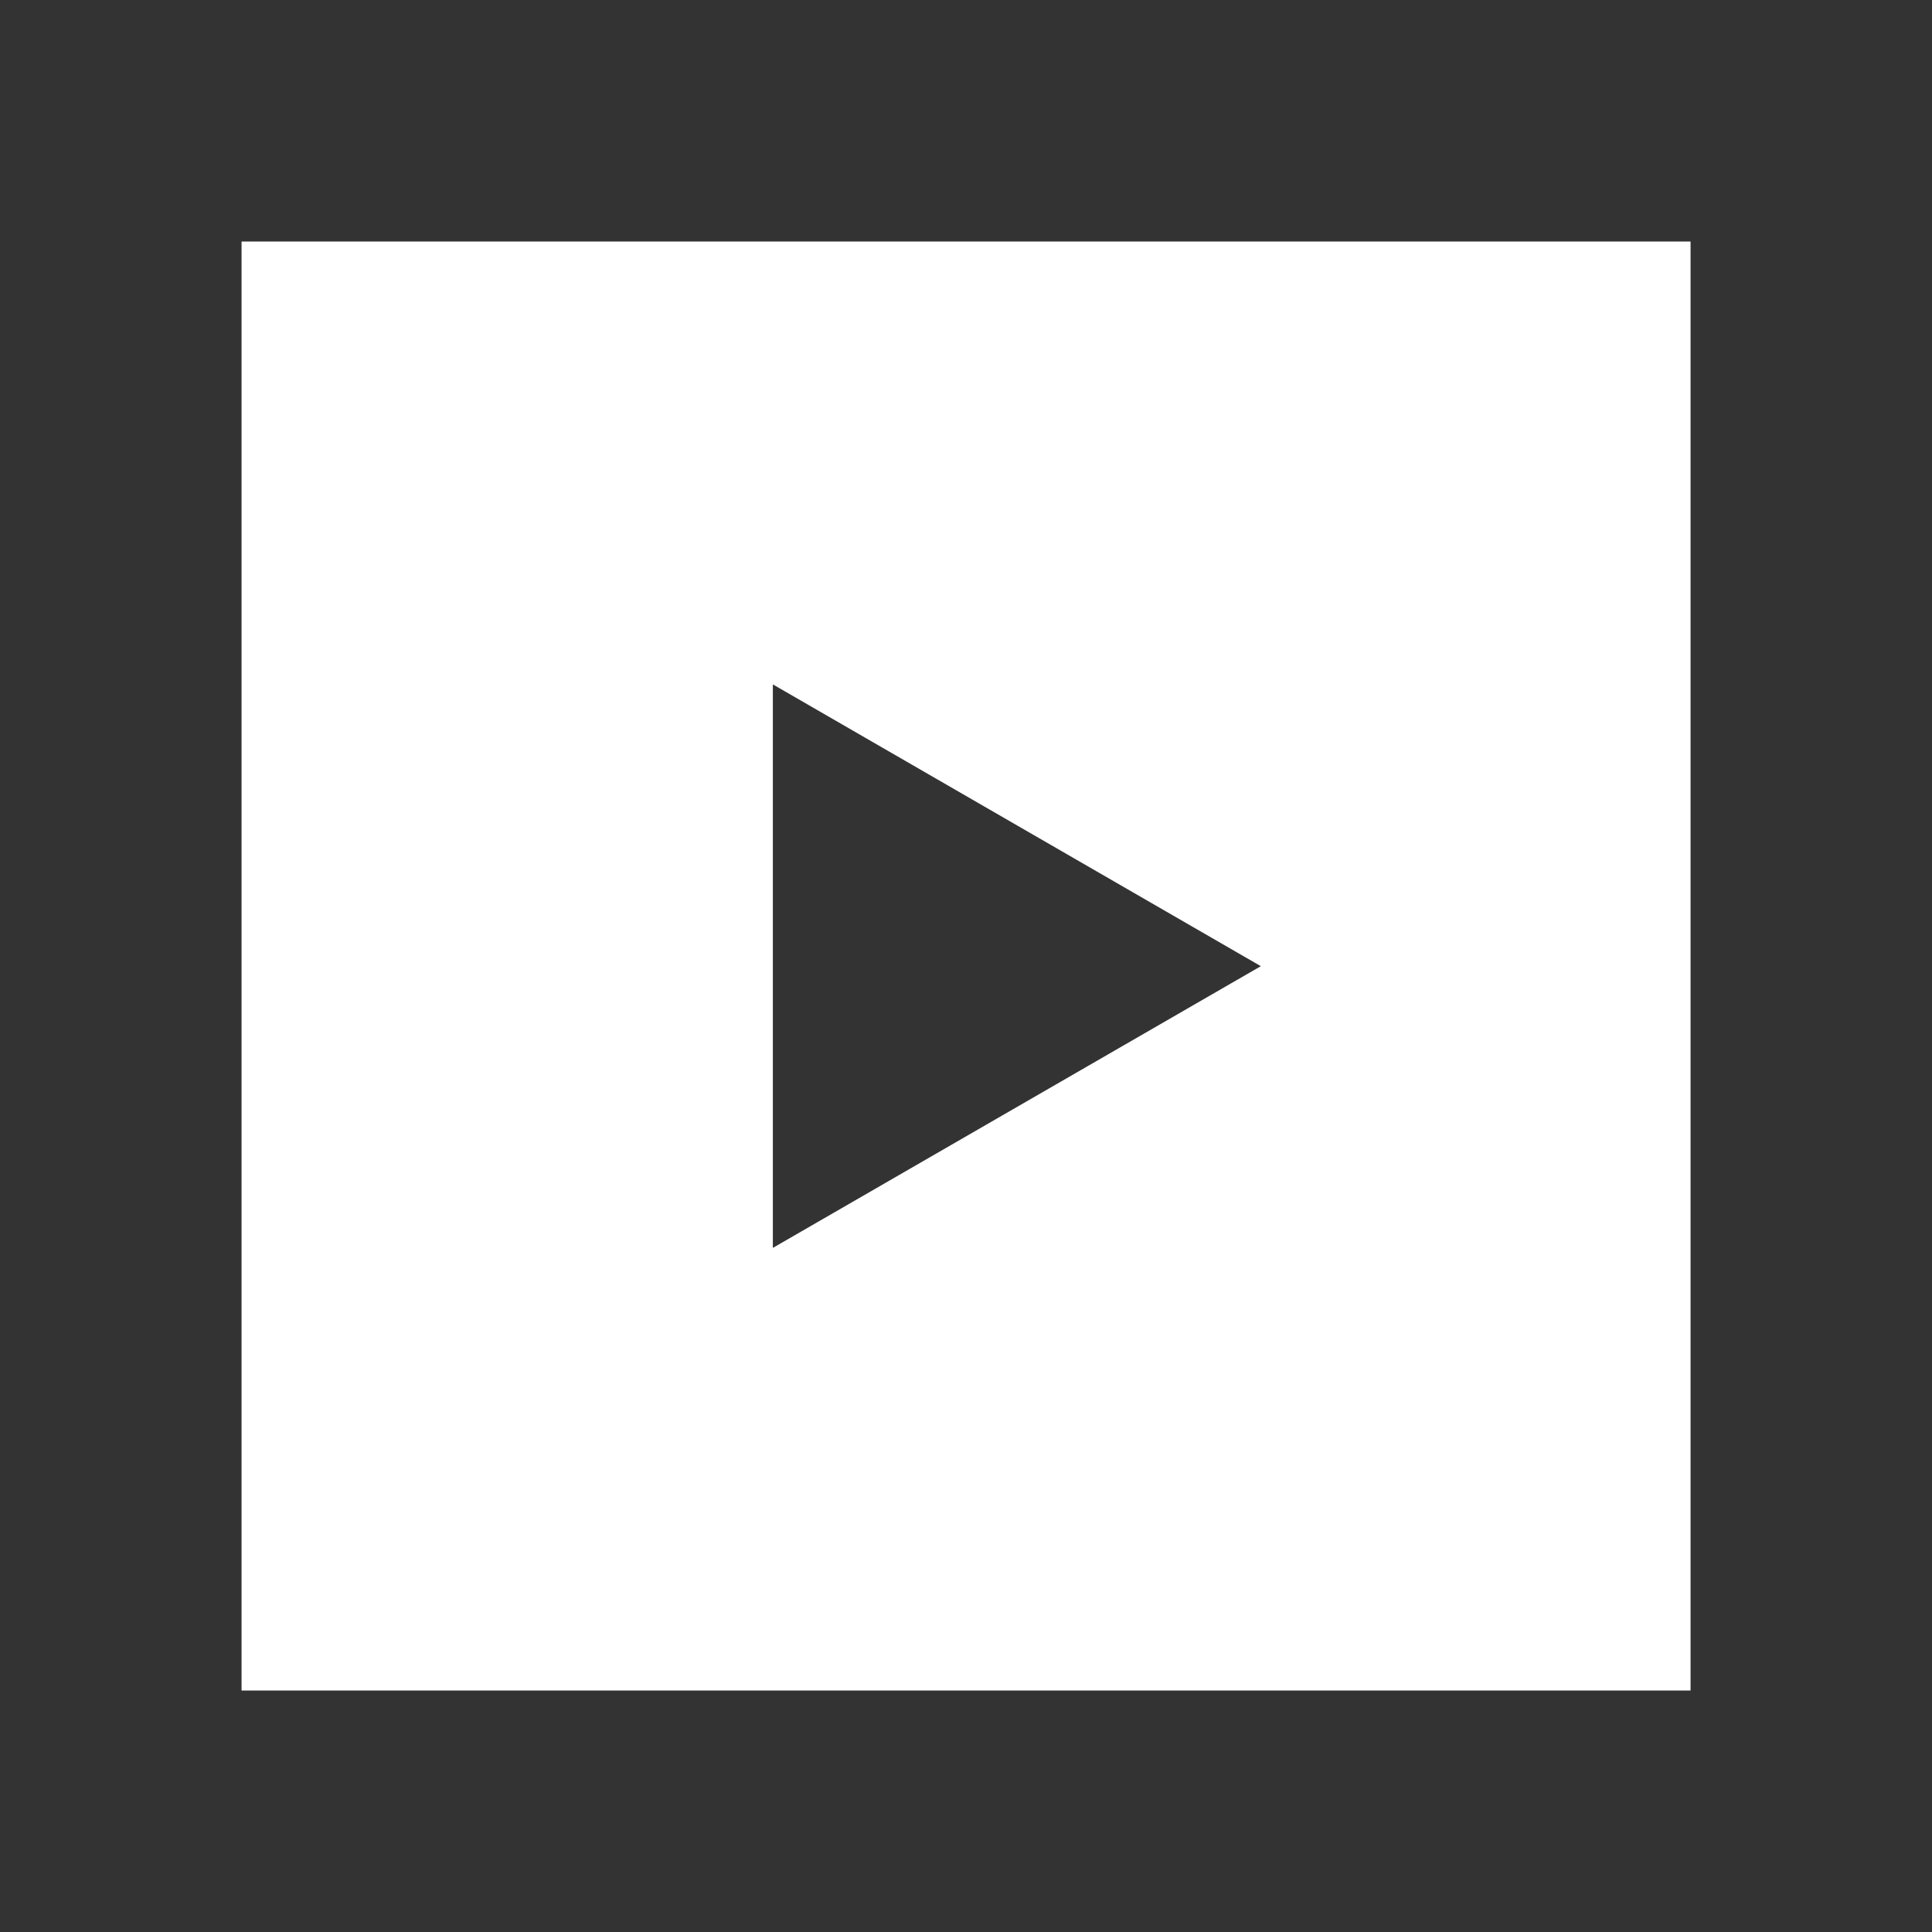 <svg width="33" height="33" viewBox="0 0 33 33" fill="none" xmlns="http://www.w3.org/2000/svg">
<rect x="0" y="0" width="33" height="33" fill="#333333" stroke="none"/>
<path fill-rule="evenodd" clip-rule="evenodd" d="M4.126 28.875V4.125H28.876V28.875H4.126ZM13.201 21.315L21.536 16.503L13.201 11.69V21.315Z" fill="white"/>
</svg>
